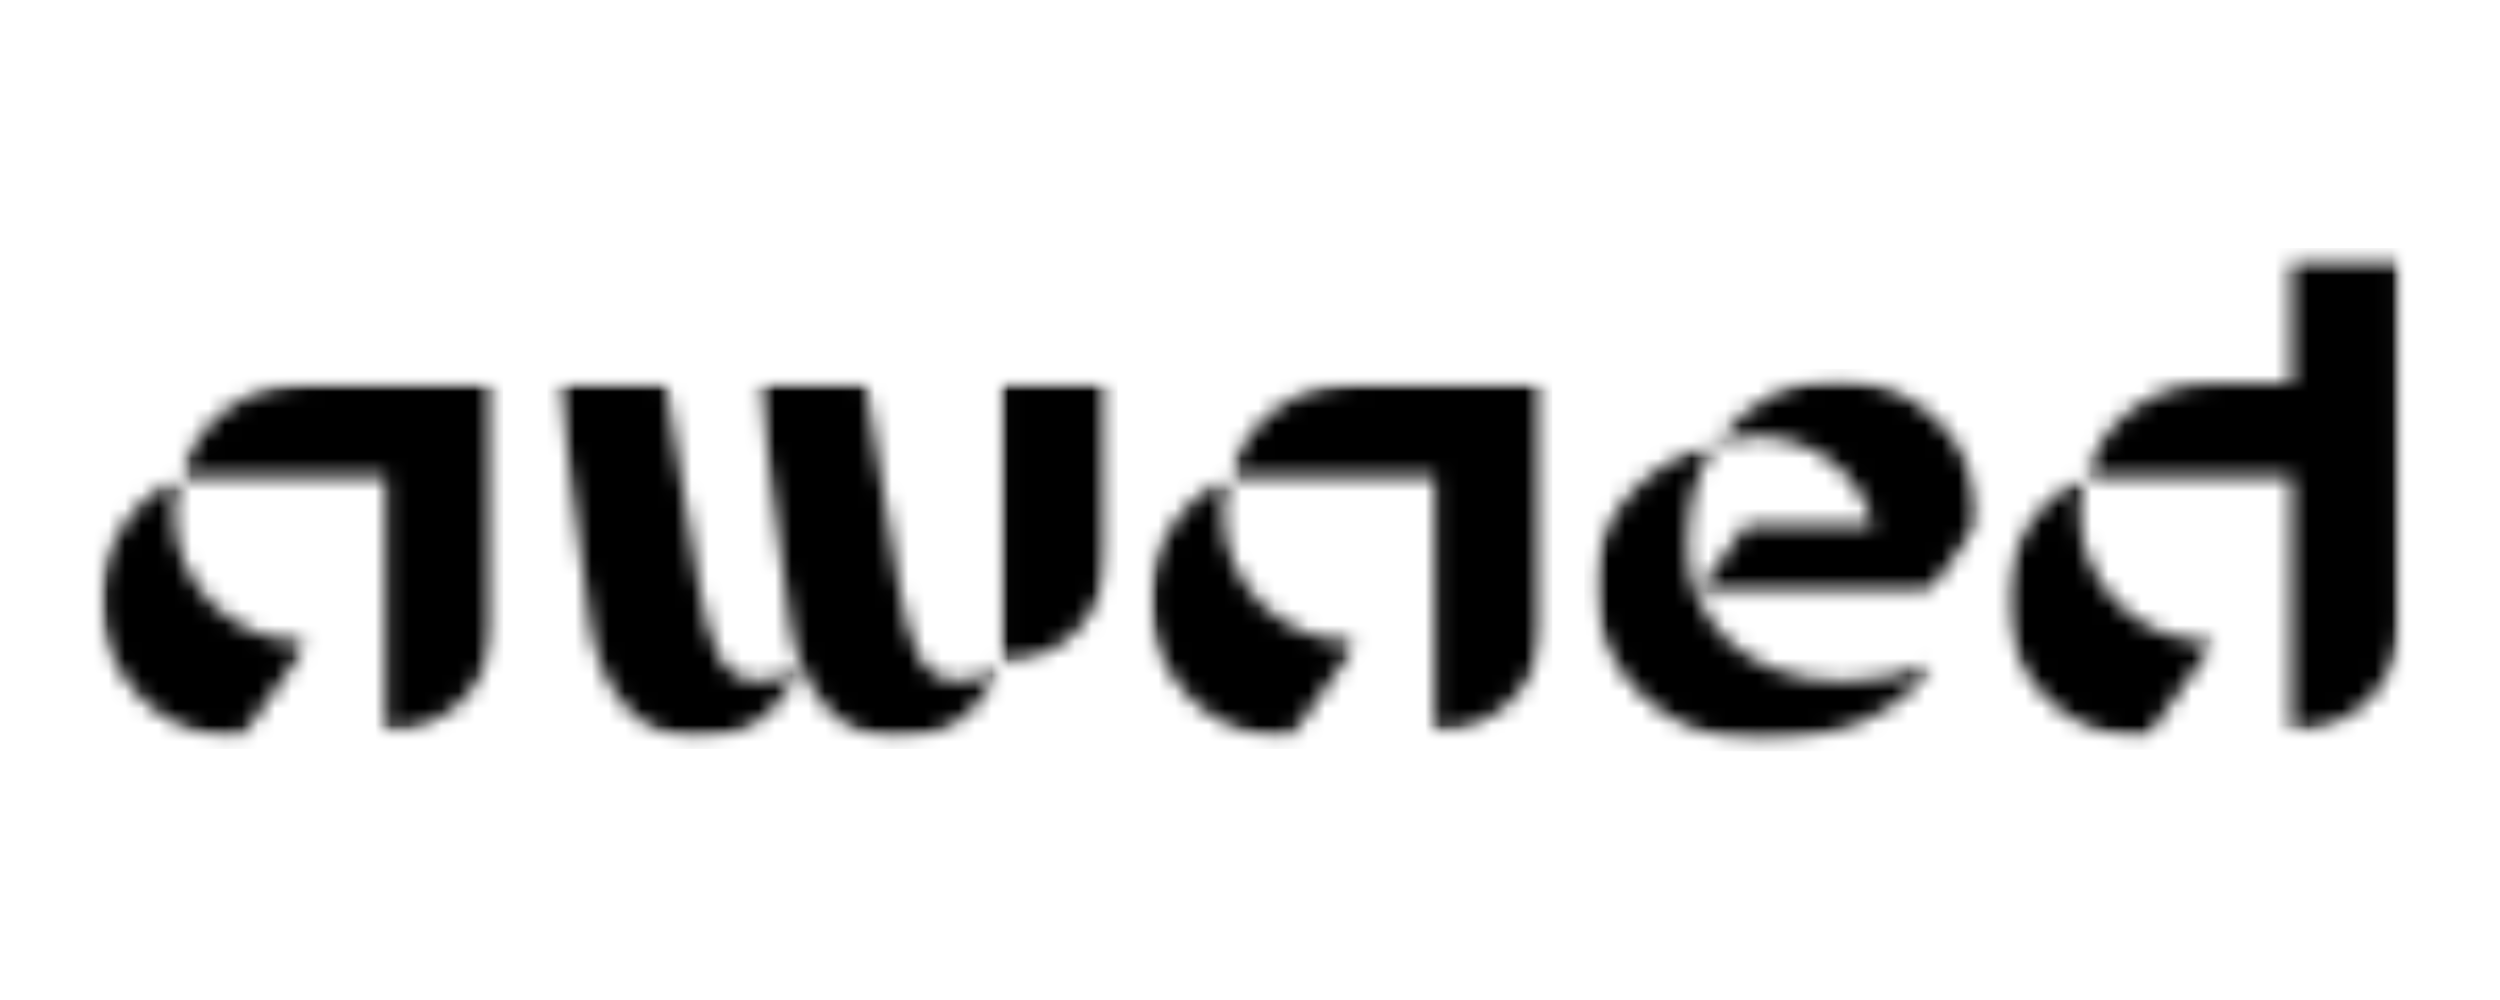 <svg width="150" height="60" viewBox="0 0 150 60" fill="none" xmlns="http://www.w3.org/2000/svg">
<mask id="mask0_3239_12782" style="mask-type:luminance" maskUnits="userSpaceOnUse" x="10" y="22" width="20" height="22">
<path d="M10.786 22.943H29.665V43.97H10.786V22.943Z" fill="white"/>
</mask>
<g mask="url(#mask0_3239_12782)">
<mask id="mask1_3239_12782" style="mask-type:luminance" maskUnits="userSpaceOnUse" x="10" y="23" width="20" height="21">
<path d="M10.8 28.63H23.149V43.907C26.726 43.907 29.623 41.031 29.623 37.475V23.016H18.316C14.772 23.016 11.768 25.328 10.8 28.63Z" fill="white"/>
</mask>
<g mask="url(#mask1_3239_12782)">
<path d="M5.466 22.413H30.195V44.936H5.466V22.413Z" fill="black"/>
</g>
</g>
<mask id="mask2_3239_12782" style="mask-type:luminance" maskUnits="userSpaceOnUse" x="6" y="28" width="13" height="17">
<path d="M6 28.573H18.586V44.41H6V28.573Z" fill="white"/>
</mask>
<g mask="url(#mask2_3239_12782)">
<mask id="mask3_3239_12782" style="mask-type:luminance" maskUnits="userSpaceOnUse" x="6" y="28" width="13" height="17">
<path d="M10.443 30.762C10.443 30.017 10.586 29.271 10.8 28.63C7.974 29.946 6.077 32.751 6.077 36.056C6.077 40.635 9.791 44.328 14.404 44.333L18.528 38.542C13.948 38.578 10.443 35.024 10.443 30.762Z" fill="white"/>
</mask>
<g mask="url(#mask3_3239_12782)">
<path d="M5.466 22.413H30.195V44.936H5.466V22.413Z" fill="black"/>
</g>
</g>
<mask id="mask4_3239_12782" style="mask-type:luminance" maskUnits="userSpaceOnUse" x="33" y="22" width="16" height="23">
<path d="M33.375 22.943H48.086V44.41H33.375V22.943Z" fill="white"/>
</mask>
<g mask="url(#mask4_3239_12782)">
<mask id="mask5_3239_12782" style="mask-type:luminance" maskUnits="userSpaceOnUse" x="33" y="23" width="16" height="22">
<path d="M45.547 40.853C43.221 40.853 42.613 38.758 41.931 35.098C41.181 31.083 40.502 27.031 39.93 23.019H33.45C34.025 27.885 34.704 32.715 35.454 37.584C36.029 41.315 38.283 44.333 41.896 44.333C44.617 44.333 46.943 42.805 48.015 39.786C47.515 40.425 46.55 40.851 45.547 40.851" fill="white"/>
</mask>
<g mask="url(#mask5_3239_12782)">
<path d="M32.843 22.413H67.053V44.936H32.843V22.413Z" fill="black"/>
</g>
</g>
<mask id="mask6_3239_12782" style="mask-type:luminance" maskUnits="userSpaceOnUse" x="45" y="22" width="16" height="23">
<path d="M45.428 22.943H60.053V44.41H45.428V22.943Z" fill="white"/>
</mask>
<g mask="url(#mask6_3239_12782)">
<mask id="mask7_3239_12782" style="mask-type:luminance" maskUnits="userSpaceOnUse" x="45" y="23" width="16" height="22">
<path d="M57.541 40.853C55.215 40.853 54.605 38.758 53.925 35.098C53.175 31.083 52.496 27.031 51.921 23.019H45.444C46.019 27.885 46.698 32.715 47.449 37.584C48.023 41.315 50.275 44.333 53.89 44.333C56.609 44.333 58.937 42.805 60.009 39.786C59.509 40.425 58.541 40.851 57.541 40.851" fill="white"/>
</mask>
<g mask="url(#mask7_3239_12782)">
<path d="M32.843 22.413H67.053V44.936H32.843V22.413Z" fill="black"/>
</g>
</g>
<mask id="mask8_3239_12782" style="mask-type:luminance" maskUnits="userSpaceOnUse" x="59" y="22" width="8" height="18">
<path d="M59.964 22.943H66.523V39.836H59.964V22.943Z" fill="white"/>
</mask>
<g mask="url(#mask8_3239_12782)">
<mask id="mask9_3239_12782" style="mask-type:luminance" maskUnits="userSpaceOnUse" x="60" y="23" width="7" height="17">
<path d="M60.011 39.786C63.59 39.786 66.488 36.907 66.488 32.999V23.019H60.011V39.786Z" fill="white"/>
</mask>
<g mask="url(#mask9_3239_12782)">
<path d="M32.844 22.413H67.054V44.936H32.844V22.413Z" fill="black"/>
</g>
</g>
<mask id="mask10_3239_12782" style="mask-type:luminance" maskUnits="userSpaceOnUse" x="73" y="22" width="20" height="22">
<path d="M73.728 22.943H92.607V43.97H73.728V22.943Z" fill="white"/>
</mask>
<g mask="url(#mask10_3239_12782)">
<mask id="mask11_3239_12782" style="mask-type:luminance" maskUnits="userSpaceOnUse" x="73" y="23" width="20" height="21">
<path d="M73.743 28.63H86.09V43.907C89.669 43.907 92.567 41.031 92.567 37.475V23.016H81.259C77.716 23.016 74.711 25.328 73.743 28.63Z" fill="white"/>
</mask>
<g mask="url(#mask11_3239_12782)">
<path d="M68.409 22.413H93.138V44.936H68.409V22.413Z" fill="black"/>
</g>
</g>
<mask id="mask12_3239_12782" style="mask-type:luminance" maskUnits="userSpaceOnUse" x="68" y="28" width="14" height="17">
<path d="M68.942 28.573H81.528V44.41H68.942V28.573Z" fill="white"/>
</mask>
<g mask="url(#mask12_3239_12782)">
<mask id="mask13_3239_12782" style="mask-type:luminance" maskUnits="userSpaceOnUse" x="69" y="28" width="13" height="17">
<path d="M73.385 30.762C73.385 30.017 73.528 29.271 73.743 28.63C70.916 29.946 69.019 32.751 69.019 36.056C69.019 40.635 72.734 44.328 77.347 44.333L81.471 38.542C76.89 38.578 73.385 35.024 73.385 30.762Z" fill="white"/>
</mask>
<g mask="url(#mask13_3239_12782)">
<path d="M68.409 22.413H93.138V44.936H68.409V22.413Z" fill="black"/>
</g>
</g>
<mask id="mask14_3239_12782" style="mask-type:luminance" maskUnits="userSpaceOnUse" x="101" y="22" width="18" height="14">
<path d="M101.745 22.667H118.724V35.666H101.745V22.667Z" fill="white"/>
</mask>
<g mask="url(#mask14_3239_12782)">
<mask id="mask15_3239_12782" style="mask-type:luminance" maskUnits="userSpaceOnUse" x="101" y="22" width="18" height="14">
<path d="M110.13 22.732C107.518 22.732 104.871 24.083 103.045 26.534C103.939 26.321 104.904 26.179 105.371 26.179C108.772 26.179 111.634 28.417 112.387 31.509H104.747L101.789 35.665H115.631L118.718 31.332V31.116C118.718 26.498 114.856 22.732 110.13 22.732Z" fill="white"/>
</mask>
<g mask="url(#mask15_3239_12782)">
<path d="M95.064 22.129H119.356V45.081H95.064V22.129Z" fill="black"/>
</g>
</g>
<mask id="mask16_3239_12782" style="mask-type:luminance" maskUnits="userSpaceOnUse" x="95" y="26" width="22" height="19">
<path d="M95.606 26.523H116.016V44.541H95.606V26.523Z" fill="white"/>
</mask>
<g mask="url(#mask16_3239_12782)">
<mask id="mask17_3239_12782" style="mask-type:luminance" maskUnits="userSpaceOnUse" x="95" y="26" width="21" height="19">
<path d="M95.671 35.133C95.671 40.354 100.144 44.475 105.477 44.475C110.593 44.475 114.066 42.63 115.963 39.893C114.137 40.567 112.312 40.889 110.593 40.889C104.402 40.889 101.254 36.803 101.254 32.895C101.254 30.052 101.755 28.24 103.044 26.534C97.997 27.991 95.671 31.58 95.671 35.133Z" fill="white"/>
</mask>
<g mask="url(#mask17_3239_12782)">
<path d="M95.064 22.129H119.355V45.081H95.064V22.129Z" fill="black"/>
</g>
</g>
<mask id="mask18_3239_12782" style="mask-type:luminance" maskUnits="userSpaceOnUse" x="125" y="15" width="19" height="29">
<path d="M125.11 15.46H144V43.927H125.11V15.46Z" fill="white"/>
</mask>
<g mask="url(#mask18_3239_12782)">
<mask id="mask19_3239_12782" style="mask-type:luminance" maskUnits="userSpaceOnUse" x="125" y="15" width="19" height="29">
<path d="M137.495 15.487V23.016H132.629C129.121 23.016 126.08 25.328 125.112 28.63H137.495V43.907C141.11 43.907 143.972 41.028 143.972 37.475V15.487H137.495Z" fill="white"/>
</mask>
<g mask="url(#mask19_3239_12782)">
<path d="M119.78 14.881H144.583V44.983H119.78V14.881Z" fill="black"/>
</g>
</g>
<mask id="mask20_3239_12782" style="mask-type:luminance" maskUnits="userSpaceOnUse" x="120" y="28" width="13" height="17">
<path d="M120.363 28.537H132.957V44.407H120.363V28.537Z" fill="white"/>
</mask>
<g mask="url(#mask20_3239_12782)">
<mask id="mask21_3239_12782" style="mask-type:luminance" maskUnits="userSpaceOnUse" x="120" y="28" width="13" height="17">
<path d="M124.791 30.761C124.791 30.016 124.898 29.271 125.113 28.63C122.287 29.945 120.39 32.751 120.39 36.056C120.39 40.63 124.098 44.319 128.739 44.333L132.863 38.542C128.291 38.566 124.791 35.019 124.791 30.761Z" fill="white"/>
</mask>
<g mask="url(#mask21_3239_12782)">
<path d="M119.78 14.881H144.583V44.983H119.78V14.881Z" fill="black"/>
</g>
</g>
</svg>
